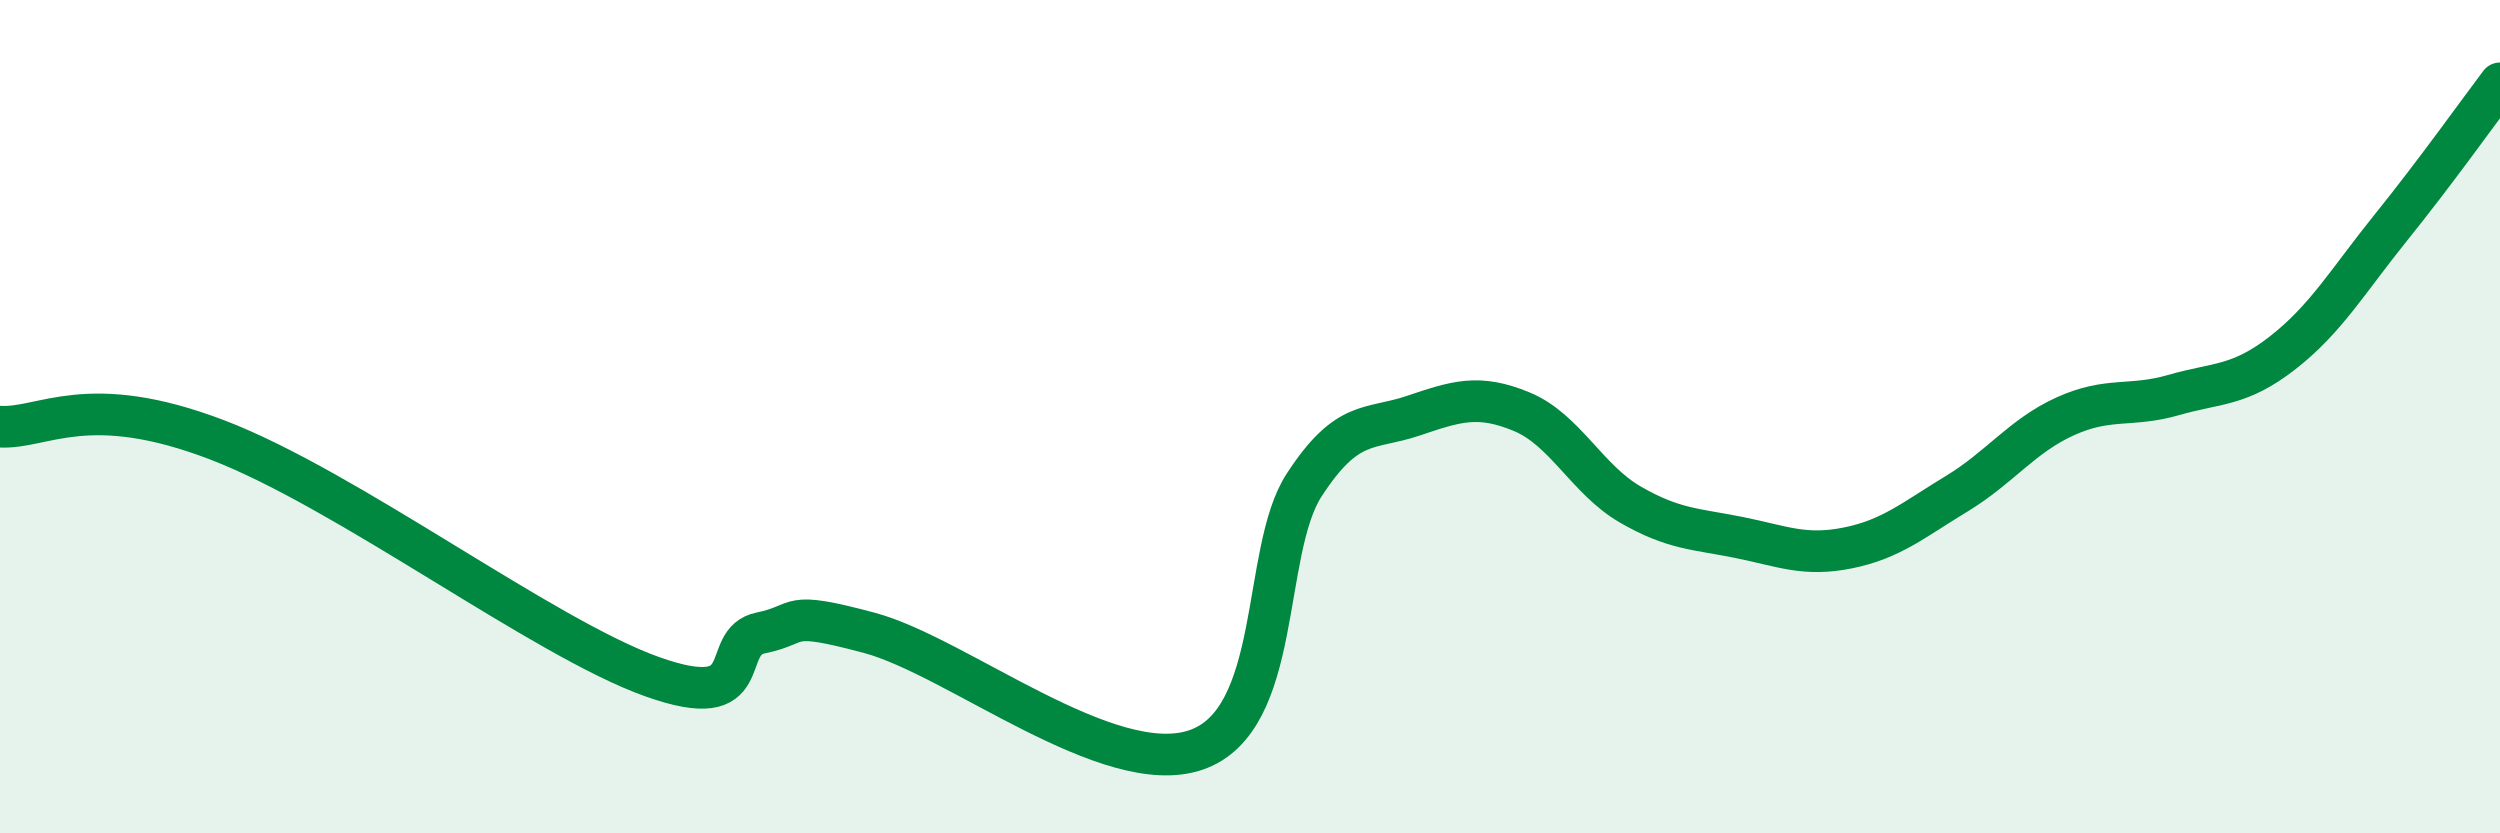 
    <svg width="60" height="20" viewBox="0 0 60 20" xmlns="http://www.w3.org/2000/svg">
      <path
        d="M 0,10.24 C 1.04,10.3 2.09,9.36 5.22,10.56 C 8.35,11.76 13.04,15.31 15.65,16.24 C 18.26,17.17 17.22,15.4 18.26,15.19 C 19.3,14.98 18.78,14.63 20.87,15.19 C 22.96,15.75 26.61,18.71 28.7,18 C 30.79,17.29 30.26,13.24 31.3,11.64 C 32.34,10.04 32.87,10.33 33.91,9.98 C 34.95,9.63 35.48,9.45 36.52,9.88 C 37.56,10.31 38.09,11.51 39.13,12.11 C 40.17,12.71 40.7,12.69 41.74,12.9 C 42.78,13.11 43.31,13.36 44.35,13.15 C 45.39,12.94 45.92,12.48 46.96,11.85 C 48,11.22 48.53,10.46 49.57,9.99 C 50.61,9.52 51.13,9.78 52.17,9.48 C 53.21,9.18 53.74,9.28 54.78,8.47 C 55.82,7.66 56.35,6.74 57.39,5.45 C 58.43,4.16 59.48,2.69 60,2L60 20L0 20Z"
        fill="#008740"
        opacity="0.1"
        stroke-linecap="round"
        stroke-linejoin="round"
      />
      <path
        d="M 0,10.24 C 1.04,10.3 2.09,9.36 5.22,10.56 C 8.35,11.76 13.04,15.31 15.65,16.24 C 18.26,17.17 17.22,15.4 18.26,15.19 C 19.3,14.98 18.78,14.63 20.87,15.19 C 22.96,15.75 26.61,18.71 28.7,18 C 30.79,17.29 30.26,13.24 31.3,11.64 C 32.34,10.04 32.87,10.33 33.91,9.98 C 34.95,9.63 35.48,9.45 36.52,9.88 C 37.56,10.31 38.09,11.51 39.13,12.11 C 40.17,12.71 40.7,12.69 41.74,12.9 C 42.78,13.11 43.31,13.36 44.35,13.15 C 45.39,12.94 45.92,12.48 46.96,11.85 C 48,11.22 48.53,10.46 49.57,9.99 C 50.61,9.52 51.13,9.78 52.17,9.48 C 53.21,9.18 53.74,9.28 54.78,8.47 C 55.82,7.66 56.35,6.74 57.39,5.45 C 58.43,4.16 59.48,2.69 60,2"
        stroke="#008740"
        stroke-width="1"
        fill="none"
        stroke-linecap="round"
        stroke-linejoin="round"
      />
    </svg>
  